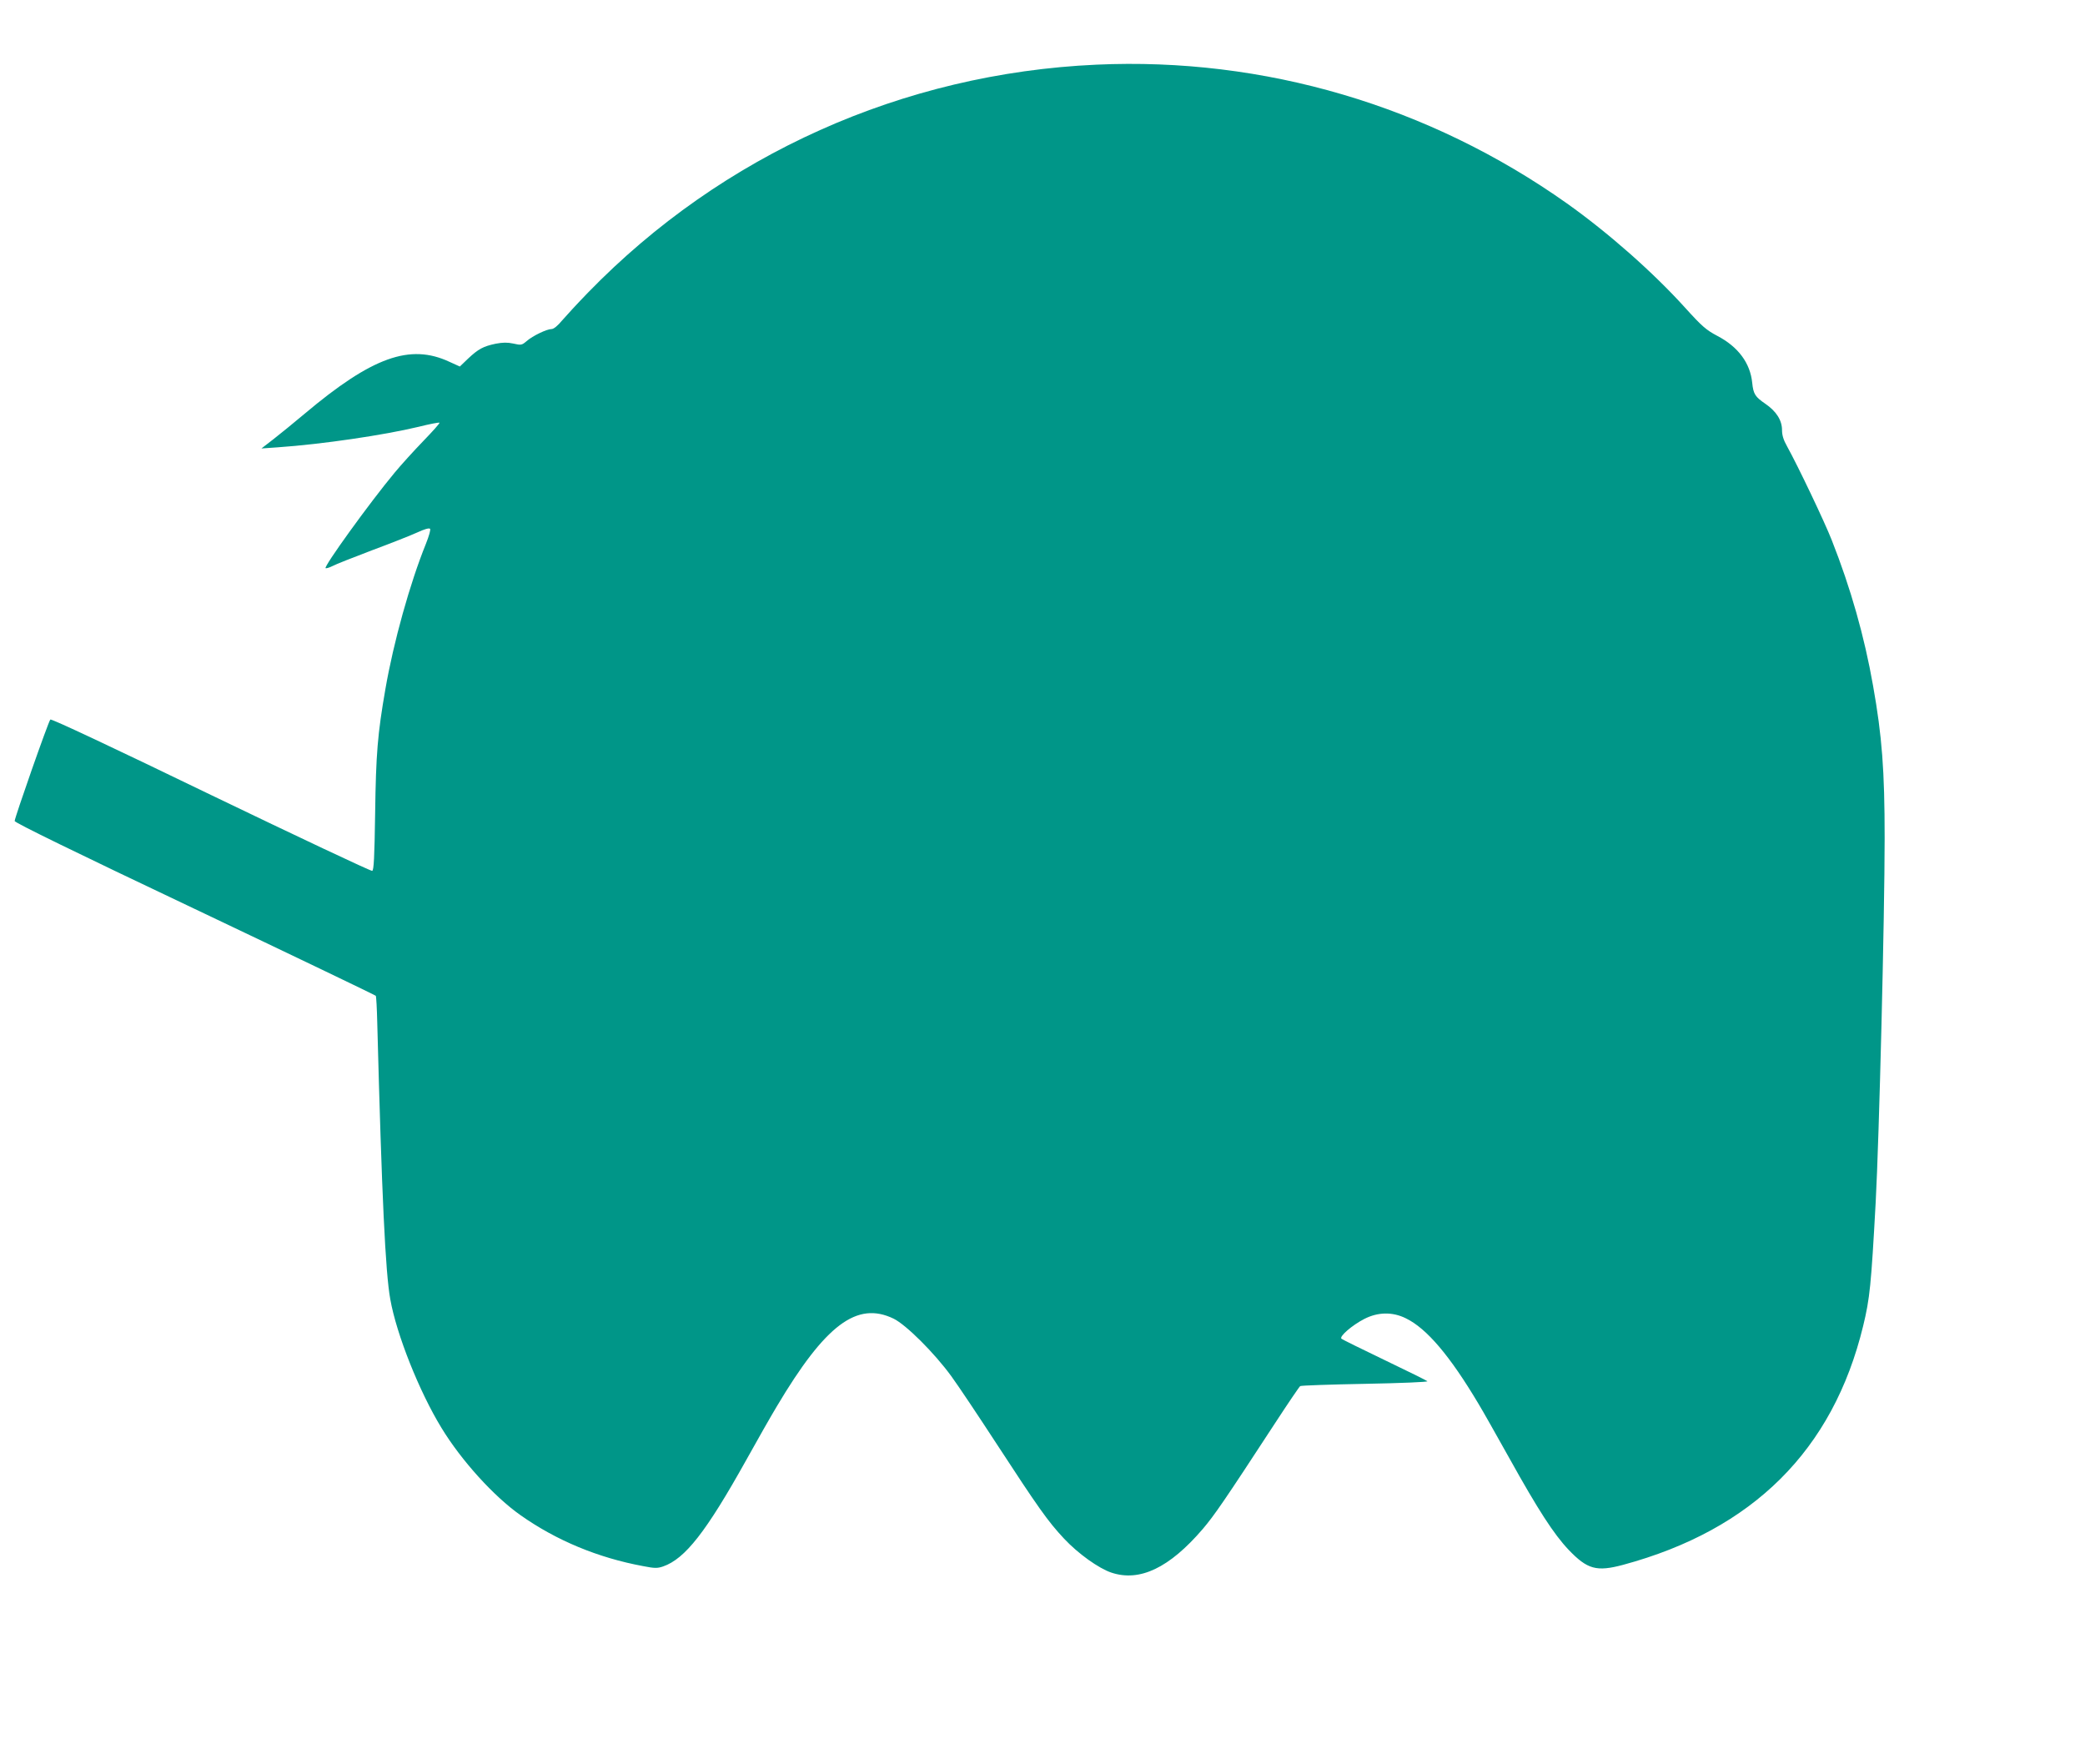 <?xml version="1.0" standalone="no"?>
<!DOCTYPE svg PUBLIC "-//W3C//DTD SVG 20010904//EN"
 "http://www.w3.org/TR/2001/REC-SVG-20010904/DTD/svg10.dtd">
<svg version="1.0" xmlns="http://www.w3.org/2000/svg"
 width="1280pt" height="1083pt" viewBox="0 0 1280 1083"
 preserveAspectRatio="xMidYMid meet">
<g transform="translate(0,1083) scale(0.1,-0.1)"
fill="#009688" stroke="none">
<path d="M6730 10433 c-1187 -54 -2296 -551 -3120 -1399 -64 -66 -135 -143
-159 -171 -27 -33 -52 -53 -65 -53 -29 0 -115 -41 -153 -74 -29 -25 -34 -26
-82 -15 -37 8 -65 7 -108 -1 -76 -16 -106 -32 -169 -91 l-51 -49 -64 29 c-242
113 -474 30 -889 -319 -63 -53 -149 -123 -190 -155 l-75 -58 100 7 c274 19
653 75 865 126 68 17 125 28 128 25 3 -3 -42 -53 -99 -112 -58 -60 -136 -146
-175 -193 -155 -186 -441 -583 -425 -588 5 -2 24 4 42 13 18 10 127 53 243 97
116 43 242 93 279 110 41 19 71 28 77 22 5 -5 -6 -44 -26 -94 -97 -240 -198
-601 -248 -890 -48 -276 -58 -398 -63 -763 -4 -269 -8 -350 -18 -353 -7 -3
-452 207 -990 466 -595 288 -980 469 -986 463 -12 -12 -219 -603 -219 -623 0
-10 370 -191 1106 -540 608 -289 1108 -529 1111 -533 3 -5 7 -79 9 -165 28
-1068 50 -1533 80 -1698 38 -215 178 -567 314 -789 122 -201 323 -422 485
-536 221 -156 477 -262 753 -313 71 -14 88 -14 123 -2 135 47 264 212 509 651
67 121 152 270 188 330 299 503 493 649 718 540 76 -37 250 -210 354 -353 41
-56 166 -243 278 -415 257 -394 315 -476 414 -582 86 -92 213 -183 291 -209
174 -58 356 29 561 268 72 85 130 169 448 656 77 118 145 218 150 221 6 4 186
10 400 14 214 4 386 11 381 16 -4 4 -123 63 -263 130 -140 67 -259 126 -265
131 -14 14 66 83 140 121 83 43 174 45 256 4 128 -62 271 -231 447 -527 25
-41 110 -192 190 -335 174 -313 271 -463 362 -559 115 -120 171 -136 335 -92
796 215 1288 704 1473 1466 41 169 49 248 77 760 21 387 55 1749 55 2235 0
415 -16 626 -71 935 -53 302 -137 599 -254 895 -44 112 -206 452 -274 575 -22
39 -31 68 -31 100 0 60 -35 115 -102 161 -63 43 -74 60 -81 129 -12 121 -86
221 -214 288 -68 36 -93 57 -198 173 -198 219 -473 461 -725 640 -847 600
-1860 899 -2890 852z"/>
</g>
</svg>
